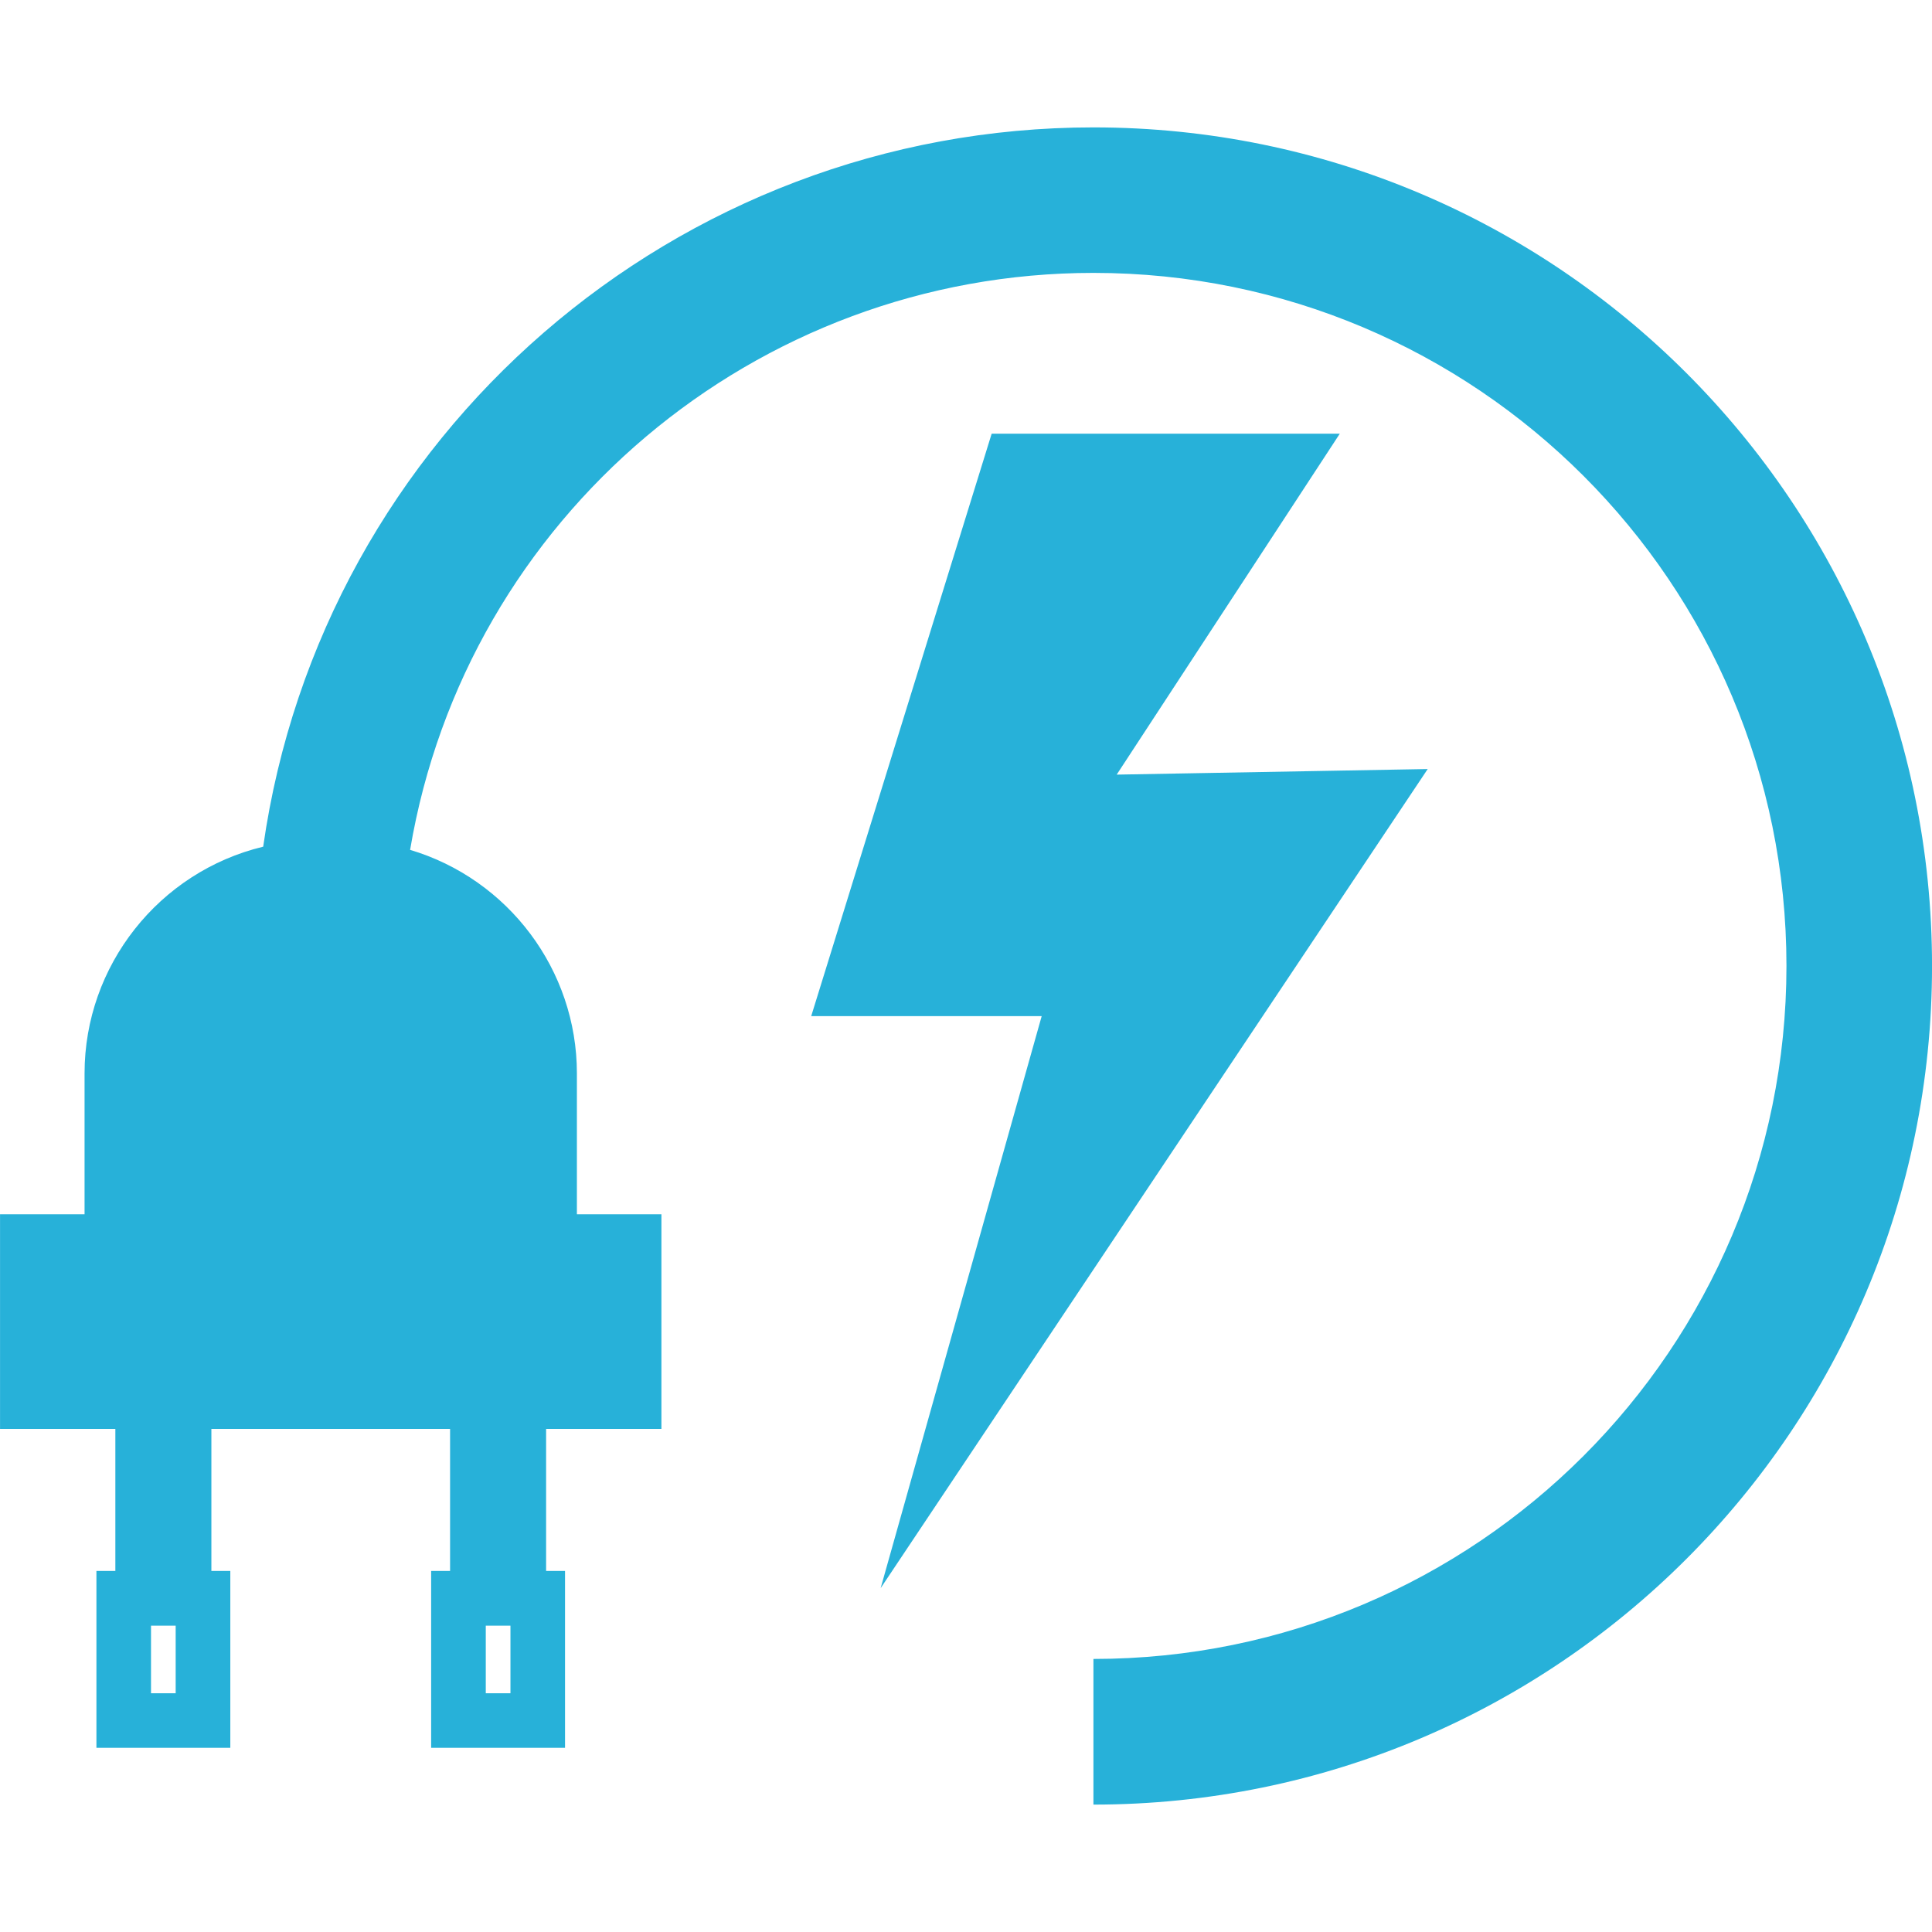 <?xml version="1.0" encoding="UTF-8"?>
<svg fill="#27B1D9" width="100pt" height="100pt" version="1.1" viewBox="0 0 100 100" xmlns="http://www.w3.org/2000/svg">
 <path d="m21.223 43.988c5.094 1.516 8.637 6.227 8.637 11.566v7.297h4.375v11.109h-5.969v7.352h0.98v9.156h-6.93v-9.156h0.98v-7.352h-12.355v7.352h0.98v9.156h-6.93v-9.156h0.98v-7.352h-5.969v-11.109h4.375v-7.297c0-5.57 3.852-10.43 9.246-11.73 3.039-21.332 21.383-37.23 42.973-37.23 23.973 0 43.406 19.438 43.406 43.406 0 23.973-19.438 43.406-43.406 43.406v-7.539c19.809 0 35.871-16.059 35.871-35.871s-16.059-35.871-35.871-35.871c-17.496 0-32.465 12.645-35.367 29.855zm30.105-21.539-9.34 30.145h11.93l-8.336 29.609 28.316-42.398-16.098 0.289 11.547-17.645zm-26.184 65.195h1.277v-3.5h-1.277zm-17.328 0h1.277v-3.5h-1.277z" fill-rule="evenodd"/>
</svg>
